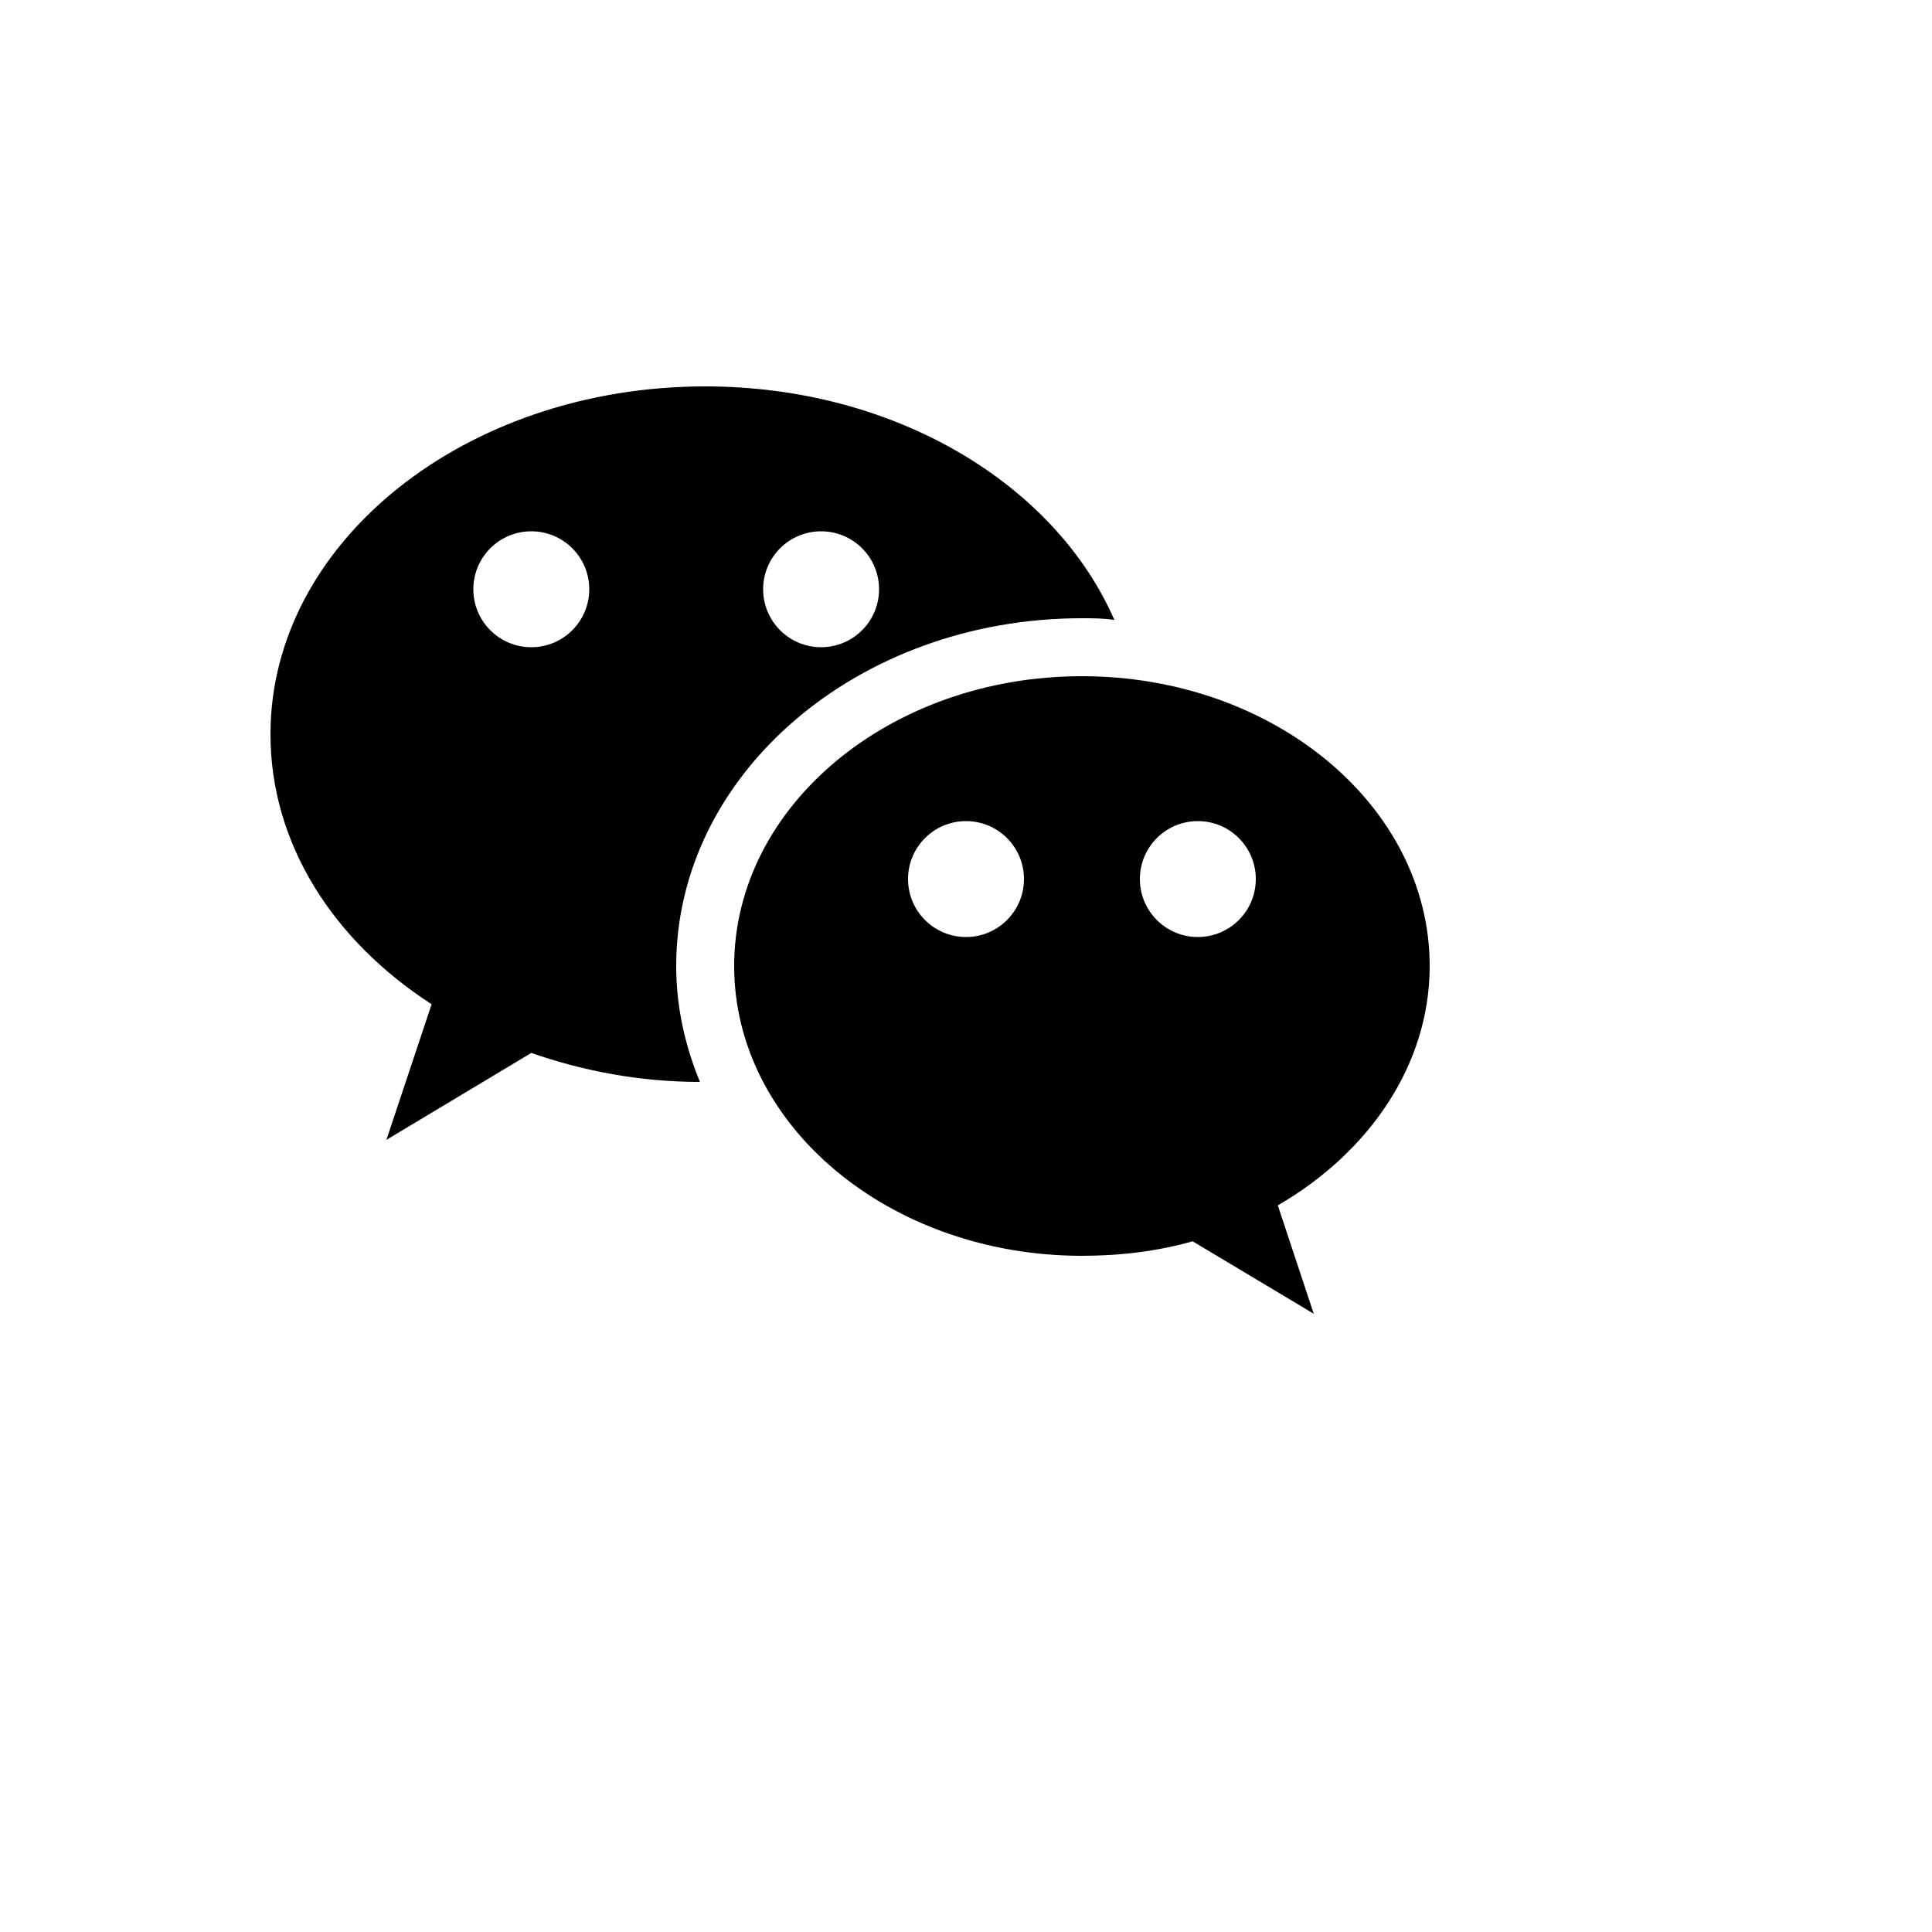 <svg xmlns="http://www.w3.org/2000/svg" version="1.1" xmlns:xlink="http://www.w3.org/1999/xlink" width="100%" height="100%" id="svgWorkerArea" viewBox="-25 -25 625 625" xmlns:idraw="https://idraw.muisca.co" style="background: white;"><defs id="defsdoc"><pattern id="patternBool" x="0" y="0" width="10" height="10" patternUnits="userSpaceOnUse" patternTransform="rotate(35)"><circle cx="5" cy="5" r="4" style="stroke: none;fill: #ff000070;"></circle></pattern></defs><g id="fileImp-438678407" class="cosito"><path id="pathImp-244823789" class="grouped" d="M203.125 100C125.5 100 62.5 150.438 62.5 212.5 62.5 247.938 82.75 279.25 114.625 299.875 114.625 299.875 100 343.75 100 343.75 100 343.75 146.875 315.625 146.875 315.625 163.562 321.438 181.938 325 201.438 325 196.562 313.188 193.75 300.625 193.75 287.5 193.75 225.438 252.438 175 325 175 328.562 175 332.125 175 335.5 175.562 316.375 131.688 264.625 100 203.125 100M146.875 146.875C157.231 146.875 165.625 155.269 165.625 165.625 165.625 175.981 157.231 184.375 146.875 184.375 136.519 184.375 128.125 175.981 128.125 165.625 128.125 155.269 136.519 146.875 146.875 146.875M240.625 146.875C250.981 146.875 259.375 155.269 259.375 165.625 259.375 175.981 250.981 184.375 240.625 184.375 230.269 184.375 221.875 175.981 221.875 165.625 221.875 155.269 230.269 146.875 240.625 146.875M325 193.75C262.938 193.75 212.5 235.75 212.5 287.5 212.5 339.25 262.938 381.25 325 381.25 337.562 381.25 349.562 379.75 360.812 376.562 360.812 376.562 400 400 400 400 400 400 388.375 364.938 388.375 364.938 417.812 347.875 437.5 319.562 437.5 287.5 437.5 235.75 387.062 193.75 325 193.75M287.5 240.625C297.856 240.625 306.25 249.019 306.25 259.375 306.25 269.731 297.856 278.125 287.5 278.125 277.144 278.125 268.75 269.731 268.75 259.375 268.75 249.019 277.144 240.625 287.5 240.625M362.5 240.625C372.856 240.625 381.25 249.019 381.25 259.375 381.25 269.731 372.856 278.125 362.5 278.125 352.144 278.125 343.75 269.731 343.75 259.375 343.75 249.019 352.144 240.625 362.5 240.625 362.5 240.625 362.5 240.625 362.5 240.625"></path></g></svg>